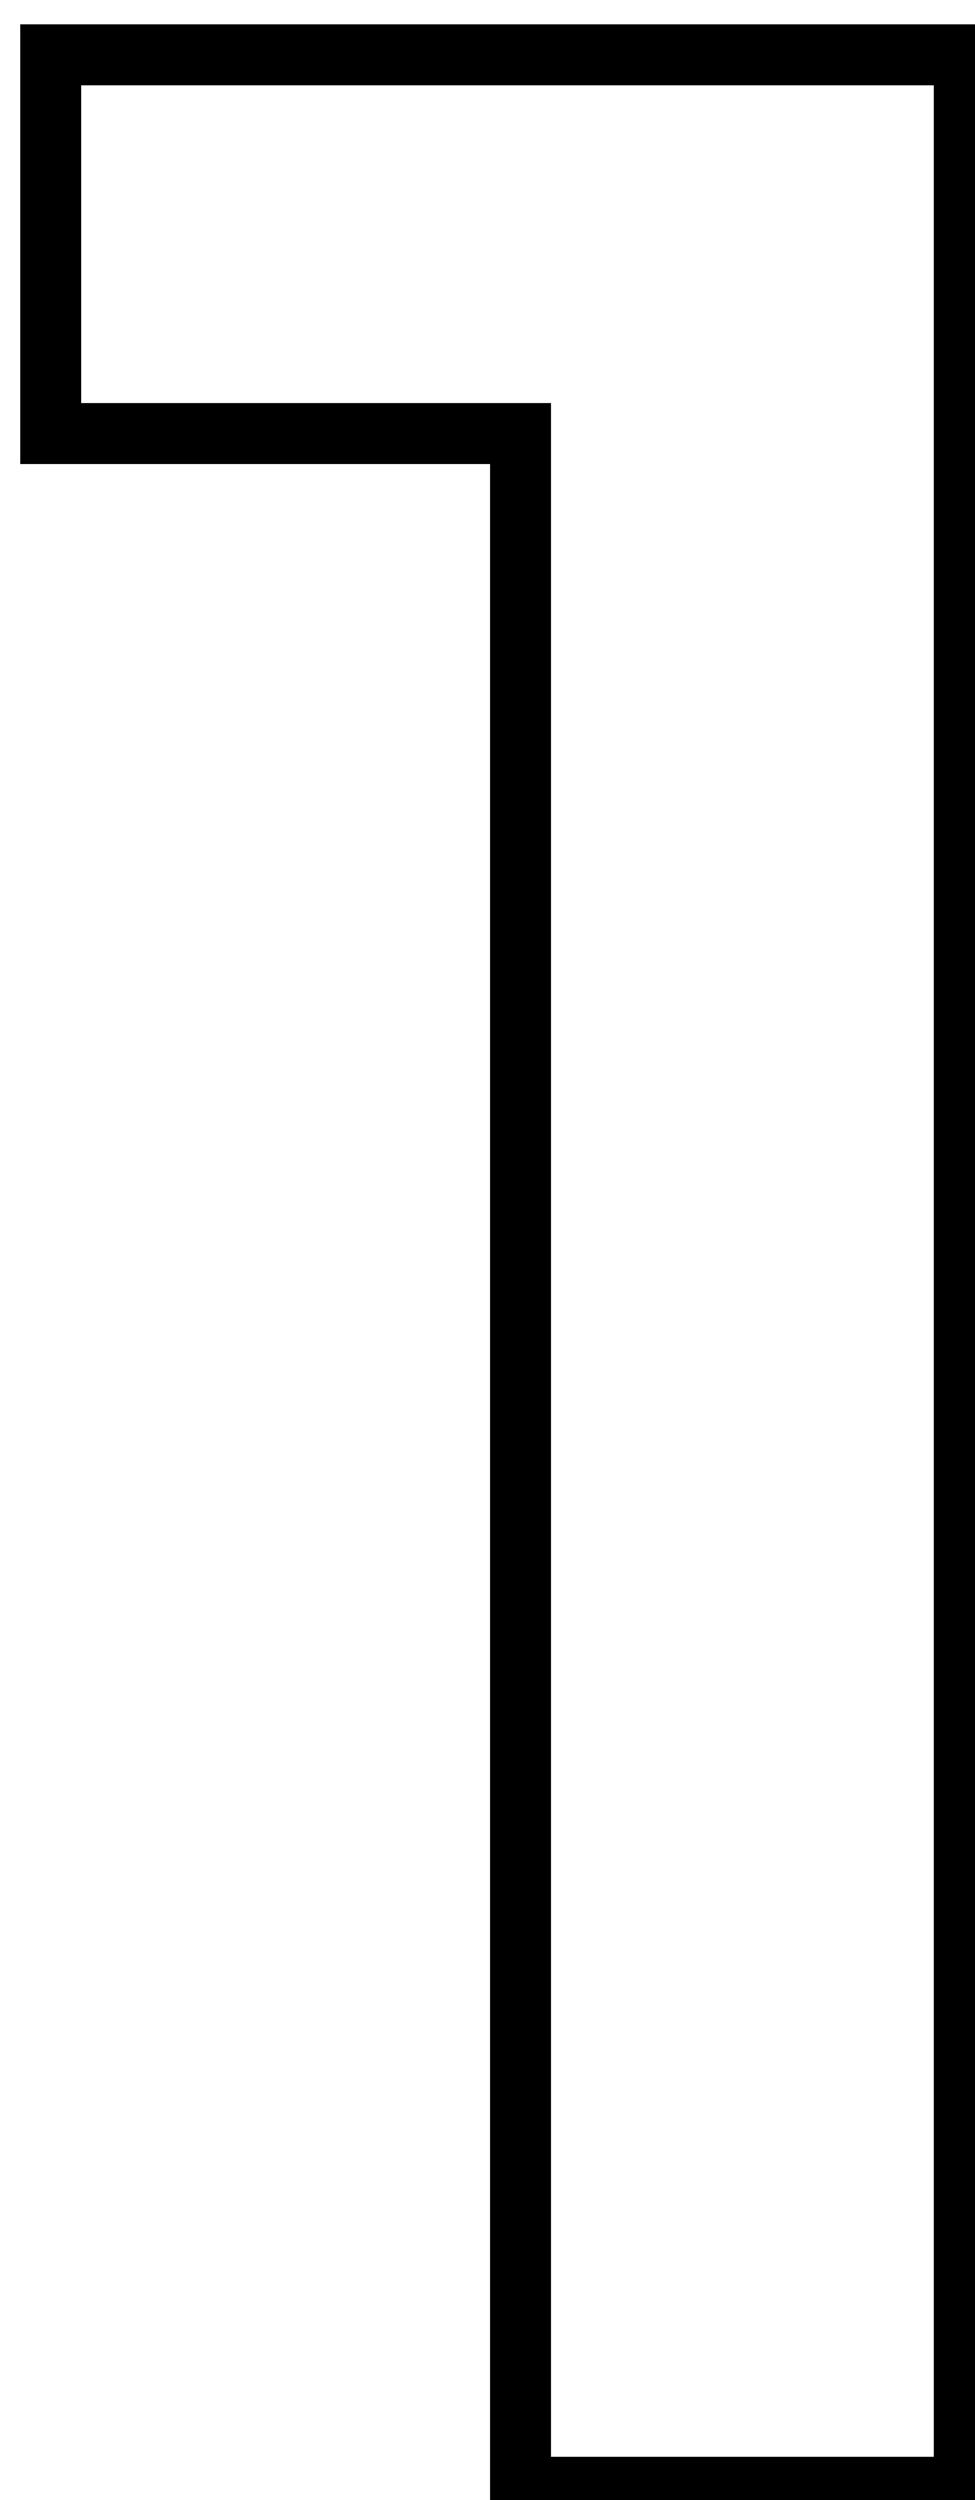 <svg width="16" height="41" viewBox="0 0 16 41" fill="none" xmlns="http://www.w3.org/2000/svg">
<path d="M8.542 40.79H8.042V41.29H8.542V40.79ZM8.542 7.11H9.042V6.61H8.542V7.11ZM0.832 7.11H0.332V7.61H0.832V7.11ZM0.832 0.899V0.399H0.332V0.899H0.832ZM15.824 0.899H16.324V0.399H15.824V0.899ZM15.824 40.79V41.29H16.324V40.79H15.824ZM9.042 40.79V7.11H8.042V40.79H9.042ZM8.542 6.61H0.832V7.61H8.542V6.61ZM1.332 7.11V0.899H0.332V7.11H1.332ZM0.832 1.399H15.824V0.399H0.832V1.399ZM15.324 0.899V40.79H16.324V0.899H15.324ZM15.824 40.29H8.542V41.29H15.824V40.29Z" fill="black"/>
</svg>
